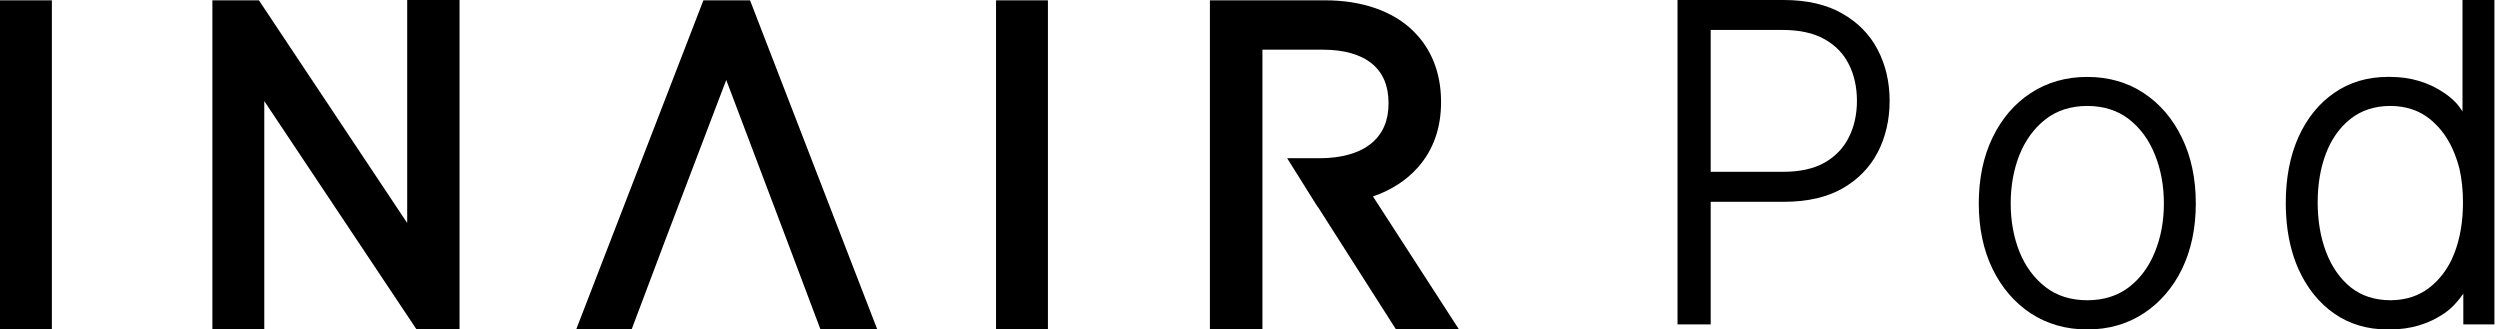 <svg xmlns="http://www.w3.org/2000/svg" fill="none" viewBox="0 0 129 17" height="17" width="129">
<path fill="black" d="M62.431 0.017V16.999H65.141V2.564H68.28C69.351 2.564 70.221 2.813 70.795 3.287C71.362 3.753 71.648 4.433 71.648 5.307V5.352C71.648 6.216 71.356 6.9 70.778 7.383C70.168 7.894 69.241 8.164 68.097 8.164H66.417L67.998 10.687H68.01L72.035 16.999H75.284L70.846 10.138C71.799 9.805 72.581 9.299 73.169 8.632C73.957 7.738 74.358 6.612 74.358 5.283L74.357 5.142C74.336 3.734 73.851 2.519 72.954 1.633L72.9 1.578C71.869 0.572 70.269 0.017 68.394 0.017H62.431ZM10.959 0.017V17H13.637V5.215L21.495 16.999H23.712V0H21.011V11.506L13.36 0.017H10.959ZM51.395 0.017V16.999H54.073V0.017H51.395ZM0 0.017L0 16.999H2.677V0.017H0ZM40.641 12.496L42.337 16.999H45.268L38.702 0.017H36.296L29.731 16.998H32.592L32.713 16.675L34.289 12.493L34.291 12.486L37.474 4.126L40.641 12.496Z" clip-rule="evenodd" fill-rule="evenodd"></path>
<path fill="black" d="M110.614 4.801C109.777 4.248 108.798 3.969 107.704 3.969C106.61 3.969 105.628 4.248 104.786 4.801C103.951 5.347 103.288 6.12 102.815 7.101C102.344 8.074 102.105 9.217 102.105 10.496C102.105 11.776 102.344 12.902 102.815 13.875C103.288 14.845 103.95 15.617 104.786 16.168C105.629 16.72 106.611 17 107.704 17C108.798 17 109.777 16.72 110.614 16.168C111.455 15.617 112.121 14.845 112.594 13.875C113.065 12.903 113.304 11.765 113.304 10.496C113.304 9.228 113.062 8.074 112.585 7.101C112.113 6.126 111.45 5.351 110.614 4.801ZM111.191 13.006C110.889 13.757 110.44 14.367 109.854 14.818C109.27 15.265 108.547 15.493 107.704 15.493C106.861 15.493 106.138 15.266 105.555 14.818C104.969 14.367 104.516 13.757 104.21 13.006C103.906 12.251 103.752 11.407 103.752 10.496C103.752 9.587 103.906 8.74 104.209 7.979C104.516 7.222 104.969 6.607 105.555 6.15C106.143 5.697 106.866 5.467 107.704 5.467C108.542 5.467 109.27 5.697 109.853 6.15C110.44 6.606 110.889 7.221 111.192 7.979C111.501 8.739 111.657 9.586 111.657 10.496C111.657 11.407 111.501 12.252 111.191 13.006Z" clip-rule="evenodd" fill-rule="evenodd"></path>
<path fill="black" d="M95.048 0.691C94.244 0.232 93.231 0 92.037 0H86.56V16.74H88.272V10.413H92.061C93.25 10.413 94.26 10.182 95.064 9.729C95.869 9.269 96.484 8.639 96.893 7.856C97.299 7.071 97.505 6.177 97.505 5.202C97.505 4.226 97.296 3.336 96.884 2.556C96.475 1.773 95.857 1.146 95.047 0.691H95.048ZM95.397 7.091C95.125 7.637 94.704 8.075 94.149 8.393C93.591 8.706 92.875 8.865 92.021 8.865H88.272V1.546H91.996C92.861 1.546 93.583 1.706 94.141 2.019C94.701 2.331 95.125 2.766 95.398 3.313C95.677 3.862 95.818 4.498 95.818 5.202C95.818 5.905 95.677 6.541 95.397 7.091Z" clip-rule="evenodd" fill-rule="evenodd"></path>
<path fill="black" d="M127.065 0V5.748C126.844 5.41 126.633 5.147 126.128 4.8C125.323 4.248 124.382 3.968 123.329 3.968C123.309 3.968 123.29 3.968 123.272 3.968C123.251 3.968 123.231 3.968 123.211 3.968C122.165 3.968 121.234 4.245 120.446 4.793C119.659 5.333 119.037 6.103 118.598 7.078C118.165 8.045 117.946 9.187 117.946 10.472V10.495C117.946 10.709 117.953 10.922 117.966 11.131C118.027 12.15 118.24 13.075 118.598 13.88C119.037 14.856 119.656 15.628 120.438 16.174C121.221 16.721 122.146 16.999 123.187 16.999H123.329C124.382 16.999 125.323 16.718 126.129 16.166C126.545 15.881 126.84 15.529 127.107 15.155V16.74H128.712V0H127.065ZM126.64 13.08C126.592 13.204 126.539 13.326 126.483 13.443C126.208 13.995 125.84 14.458 125.389 14.818C124.833 15.263 124.145 15.49 123.344 15.493C122.545 15.49 121.859 15.268 121.308 14.835C120.753 14.389 120.325 13.78 120.033 13.023C119.74 12.262 119.592 11.395 119.592 10.447C119.592 9.498 119.738 8.653 120.025 7.904C120.265 7.289 120.598 6.772 121.017 6.369C121.046 6.342 121.076 6.314 121.106 6.287C121.168 6.231 121.232 6.176 121.299 6.125C121.85 5.691 122.538 5.469 123.342 5.466C124.145 5.469 124.833 5.699 125.389 6.149C125.952 6.604 126.385 7.219 126.675 7.976C126.766 8.209 126.843 8.451 126.906 8.697C127.028 9.229 127.09 9.818 127.09 10.447C127.09 11.433 126.939 12.318 126.64 13.08Z" clip-rule="evenodd" fill-rule="evenodd"></path>
</svg>
